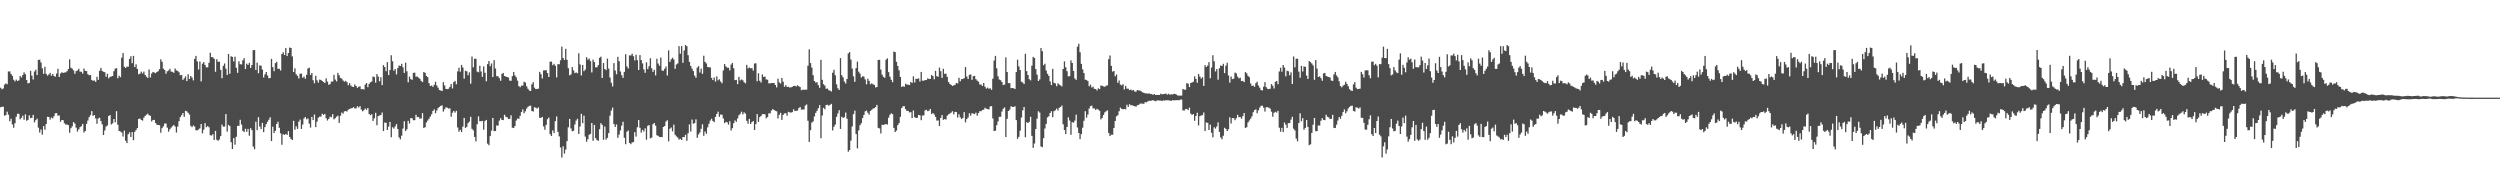 <svg xmlns="http://www.w3.org/2000/svg" width="1920" height="150"><path d="M0 67.387h1v14.981H0zM1 68.565h1v13.453H1zM2 67.951h1v14.021H2zM3 64.977h1v23.858H3zM4 64.052h1v24.305H4zM5 64.667h1v21.068H5zM6 54.873h1v33.253H6zM7 54.829h1v38.253H7zM8 56.781h1v34.383H8zM9 58.253h1v37.296H9zM10 61.180h1v36.912H10zM11 62.515h1v32.137H11zM12 61.155h1v28.502H12zM13 62.273h1v25.049H13zM14 61.712h1v25.689H14zM15 58.409h1v33.251H15zM16 59.485h1v30.979H16zM17 57.586h1v31.257H17zM18 55.556h1v36.377H18zM19 57.028h1v30.783H19zM20 61.461h1v31.256H20zM21 64.032h1v28.027H21zM22 63.618h1v24.960H22zM23 54.402h1v36.337H23zM24 58.096h1v32.378H24zM25 61.082h1v27.130H25zM26 54.915h1v39.109H26zM27 53.539h1v38.740H27zM28 57.628h1v33.495H28zM29 46.047h1v52.025H29zM30 45.843h1v55.938H30zM31 47.987h1v51.426H31zM32 52.500h1v50.917H32zM33 56.656h1v40.190H33zM34 51.292h1v48.358H34zM35 56.722h1v38.575H35zM36 58.070h1v31.635H36zM37 57.265h1v32.606H37zM38 55.970h1v35.911H38zM39 58.168h1v32.078H39zM40 56.779h1v34.160H40zM41 58.401h1v30.829H41zM42 58.859h1v28.143H42zM43 56.480h1v30.428H43zM44 52.822h1v36.019H44zM45 59.113h1v29.588H45zM46 56.398h1v37.078H46zM47 55.519h1v36.654H47zM48 56.014h1v36.304H48zM49 55.722h1v38.945H49zM50 55.565h1v40.151H50zM51 54.673h1v40.995H51zM52 53.053h1v43.095H52zM53 45.592h1v56.361H53zM54 52.002h1v46.472H54zM55 52.769h1v44.255H55zM56 54.063h1v39.734H56zM57 56.668h1v38.278H57zM58 54.645h1v43.429H58zM59 54.121h1v46.969H59zM60 52.842h1v46.507H60zM61 54.975h1v42.721H61zM62 55.142h1v41.782H62zM63 56.548h1v38.570H63zM64 52.633h1v49.154H64zM65 54.429h1v46.177H65zM66 54.620h1v40.506H66zM67 56.996h1v35.594H67zM68 57.827h1v32.169H68zM69 57.579h1v30.881H69zM70 61.381h1v23.970H70zM71 62.113h1v26.866H71zM72 61.724h1v26.617H72zM73 62.897h1v28.103H73zM74 58.996h1v36.095H74zM75 61.318h1v29.706H75zM76 54.400h1v36.009H76zM77 52.147h1v40.794H77zM78 54.442h1v41.034H78zM79 55.134h1v48.547H79zM80 55.456h1v44.766H80zM81 58.991h1v38.246H81zM82 56.614h1v39.683H82zM83 60.153h1v28.995H83zM84 59.047h1v29.330H84zM85 58.711h1v36.866H85zM86 58.387h1v36.329H86zM87 54.694h1v36.692H87zM88 52.700h1v41.272H88zM89 52.395h1v33.020H89zM90 60.084h1v35.732H90zM91 58.158h1v42.415H91zM92 59.305h1v41.714H92zM93 44.279h1v57.509H93zM94 40.749h1v64.122H94zM95 51.303h1v48.992H95zM96 52.157h1v55.937H96zM97 51.144h1v58.763H97zM98 51.202h1v51.899H98zM99 45.229h1v56.427H99zM100 43.167h1v62.116H100zM101 48.526h1v52.920H101zM102 42.904h1v64.751H102zM103 51.510h1v49.783H103zM104 49.413h1v50.461H104zM105 52.956h1v45.407H105zM106 57.012h1v34.328H106zM107 56.599h1v34.436H107zM108 55.053h1v37.064H108zM109 56.432h1v36.194H109zM110 54.992h1v35.385H110zM111 57.505h1v31.522H111zM112 58.831h1v29.219H112zM113 59.829h1v27.461H113zM114 53.363h1v35.120H114zM115 59.518h1v29.399H115zM116 56.479h1v36.828H116zM117 55.228h1v37.008H117zM118 55.701h1v36.374H118zM119 56.239h1v38.223H119zM120 55.319h1v40.469H120zM121 54.659h1v41.318H121zM122 53.114h1v43.030H122zM123 45.543h1v56.393H123zM124 47.472h1v50.924H124zM125 52.678h1v44.379H125zM126 53.760h1v41.088H126zM127 56.650h1v38.267H127zM128 54.727h1v43.344H128zM129 54.106h1v46.996H129zM130 52.865h1v46.426H130zM131 54.982h1v43.004H131zM132 55.144h1v41.766H132zM133 55.892h1v40.073H133zM134 52.642h1v44.573H134zM135 54.054h1v47.739H135zM136 54.439h1v42.768H136zM137 55.478h1v37.604H137zM138 57.826h1v32.157H138zM139 57.571h1v30.895H139zM140 61.372h1v25.390H140zM141 60.141h1v29.544H141zM142 58.683h1v26.402H142zM143 62.238h1v23.290H143zM144 57.014h1v29.620H144zM145 60.660h1v27.373H145zM146 58.347h1v38.257H146zM147 59.589h1v38.045H147zM148 61.730h1v34.626H148zM149 45.245h1v51.951H149zM150 42.881h1v57.214H150zM151 47.212h1v52.888H151zM152 53.403h1v46.062H152zM153 47.284h1v51.264H153zM154 62.536h1v32.739H154zM155 48.933h1v53.442H155zM156 47.680h1v51.897H156zM157 49.874h1v44.731H157zM158 51.735h1v46.025H158zM159 51.702h1v45.193H159zM160 48.246h1v49.487H160zM161 40.501h1v63.408H161zM162 43.871h1v60.232H162zM163 43.927h1v59.149H163zM164 45.215h1v62.275H164zM165 55.069h1v45.486H165zM166 45.458h1v61.918H166zM167 47.401h1v60.710H167zM168 47.413h1v59.709H168zM169 53.612h1v50.897H169zM170 60.074h1v35.596H170zM171 50.541h1v46.745H171zM172 48.748h1v48.455H172zM173 52.746h1v34.868H173zM174 57.545h1v43.521H174zM175 41.403h1v54.484H175zM176 56.635h1v40.169H176zM177 43.219h1v65.981H177zM178 43.703h1v70.789H178zM179 47.164h1v58.890H179zM180 43.518h1v67.571H180zM181 52.066h1v52.941H181zM182 55.901h1v40.804H182zM183 47.050h1v49.577H183zM184 49.298h1v42.703H184zM185 49.510h1v46.205H185zM186 46.353h1v54.122H186zM187 44.661h1v56.757H187zM188 53.014h1v45.872H188zM189 48.888h1v52.270H189zM190 49.887h1v49.142H190zM191 48.294h1v55.904H191zM192 52.158h1v46.223H192zM193 49.903h1v50.020H193zM194 38.522h1v74.034H194zM195 38.468h1v76.183H195zM196 53.715h1v39.780H196zM197 48.093h1v51.906H197zM198 56.211h1v33.762H198zM199 50.195h1v46.960H199zM200 50.469h1v48.684H200zM201 53.395h1v40.998H201zM202 59.542h1v41.936H202zM203 57.112h1v40.540H203zM204 55.316h1v40.015H204zM205 57.940h1v35.554H205zM206 60.103h1v31.856H206zM207 59.907h1v30.132H207zM208 45.189h1v63.135H208zM209 51.540h1v45.777H209zM210 54.679h1v47.461H210zM211 48.506h1v51.933H211zM212 47.473h1v47.739H212zM213 52.913h1v40.575H213zM214 52.776h1v45.355H214zM215 54.146h1v48.274H215zM216 41.482h1v69.649H216zM217 40.134h1v63.000H217zM218 42.246h1v61.332H218zM219 36.806h1v66.053H219zM220 43.063h1v60.572H220zM221 40.683h1v60.007H221zM222 36.479h1v68.707H222zM223 36.841h1v69.872H223zM224 43.336h1v64.186H224zM225 55.296h1v37.492H225zM226 52.485h1v47.194H226zM227 57.078h1v39.952H227zM228 58.211h1v40.744H228zM229 60.252h1v33.218H229zM230 56.574h1v35.299H230zM231 56.505h1v42.521H231zM232 59.732h1v35.922H232zM233 58.813h1v32.152H233zM234 60.491h1v29.352H234zM235 57.422h1v34.223H235zM236 52.617h1v38.376H236zM237 51.994h1v42.998H237zM238 57.585h1v40.437H238zM239 56.071h1v33.715H239zM240 61.617h1v30.597H240zM241 63.925h1v24.049H241zM242 58.160h1v39.470H242zM243 61.637h1v31.808H243zM244 63.432h1v26.913H244zM245 61.139h1v28.452H245zM246 61.408h1v28.114H246zM247 62.211h1v25.123H247zM248 62.995h1v25.252H248zM249 63.776h1v23.739H249zM250 60.141h1v30.708H250zM251 62.684h1v29.891H251zM252 65.109h1v26.195H252zM253 64.628h1v24.990H253zM254 62.605h1v27.482H254zM255 62.643h1v25.042H255zM256 57.441h1v34.242H256zM257 61.111h1v29.644H257zM258 62.510h1v27.072H258zM259 55.957h1v32.852H259zM260 57.811h1v36.607H260zM261 59.830h1v29.067H261zM262 60.421h1v26.015H262zM263 61.808h1v25.499H263zM264 62.703h1v22.834H264zM265 62.075h1v23.180H265zM266 63.123h1v22.577H266zM267 65.408h1v18.837H267zM268 63.847h1v19.834H268zM269 65.671h1v17.516H269zM270 66.585h1v16.440H270zM271 66.816h1v15.460H271zM272 64.876h1v18.398H272zM273 66.049h1v17.250H273zM274 67.474h1v14.136H274zM275 66.607h1v15.968H275zM276 66.378h1v15.135H276zM277 68.490h1v15.684H277zM278 68.355h1v17.165H278zM279 68.749h1v15.907H279zM280 64.986h1v18.378H280zM281 63.731h1v20.615H281zM282 66.972h1v15.987H282zM283 64.402h1v23.076H283zM284 63.237h1v25.271H284zM285 62.606h1v25.123H285zM286 58.740h1v34.161H286zM287 59.241h1v31.644H287zM288 63.490h1v23.143H288zM289 56.871h1v39.348H289zM290 58.849h1v30.385H290zM291 62.402h1v26.243H291zM292 59.339h1v29.034H292zM293 65.373h1v21.075H293zM294 50.018h1v50.644H294zM295 51.457h1v42.632H295zM296 54.701h1v39.619H296zM297 47.722h1v52.134H297zM298 57.670h1v39.546H298zM299 53.750h1v39.885H299zM300 42.430h1v63.007H300zM301 47.062h1v50.693H301zM302 54.296h1v44.445H302zM303 53.032h1v44.115H303zM304 57.151h1v38.178H304zM305 52.316h1v46.809H305zM306 50.303h1v55.226H306zM307 50.710h1v56.289H307zM308 48.990h1v55.226H308zM309 51.713h1v47.008H309zM310 56.026h1v37.119H310zM311 48.178h1v52.440H311zM312 54.803h1v44.480H312zM313 63.174h1v29.616H313zM314 58.759h1v36.127H314zM315 60.743h1v29.959H315zM316 61.329h1v29.474H316zM317 56.036h1v36.269H317zM318 55.760h1v36.575H318zM319 58.829h1v29.315H319zM320 58.807h1v31.161H320zM321 59.655h1v30.252H321zM322 60.501h1v30.693H322zM323 62.137h1v28.859H323zM324 63.069h1v23.771H324zM325 55.297h1v42.975H325zM326 55.932h1v41.746H326zM327 58.308h1v35.784H327zM328 59.299h1v33.270H328zM329 63.865h1v27.345H329zM330 66.008h1v23.502H330zM331 65.691h1v22.070H331zM332 66.726h1v18.512H332zM333 65.133h1v18.850H333zM334 62.772h1v24.209H334zM335 65.706h1v19.110H335zM336 67.385h1v15.596H336zM337 69.179h1v12.903H337zM338 69.478h1v11.827H338zM339 69.959h1v10.990H339zM340 63.093h1v22.631H340zM341 65.571h1v18.357H341zM342 68.254h1v14.126H342zM343 68.453h1v14.278H343zM344 68.124h1v15.259H344zM345 66.699h1v16.517H345zM346 64.582h1v25.053H346zM347 67.949h1v18.647H347zM348 63.065h1v22.153H348zM349 62.165h1v24.315H349zM350 64.699h1v20.417H350zM351 54.857h1v43.020H351zM352 52.031h1v49.154H352zM353 55.036h1v44.651H353zM354 49.892h1v51.541H354zM355 51.842h1v45.454H355zM356 60.393h1v30.178H356zM357 54.326h1v43.935H357zM358 54.758h1v42.625H358zM359 57.819h1v36.735H359zM360 55.542h1v37.779H360zM361 64.259h1v25.457H361zM362 43.400h1v55.503H362zM363 51.723h1v48.439H363zM364 45.136h1v60.031H364zM365 45.084h1v63.487H365zM366 54.998h1v40.368H366zM367 55.478h1v33.902H367zM368 50.524h1v42.576H368zM369 54.884h1v38.263H369zM370 59.043h1v33.787H370zM371 50.988h1v48.637H371zM372 55.873h1v37.109H372zM373 62.407h1v29.716H373zM374 49.254h1v61.075H374zM375 46.912h1v64.581H375zM376 50.837h1v53.728H376zM377 48.763h1v51.578H377zM378 59.120h1v31.446H378zM379 46.177h1v54.585H379zM380 52.621h1v48.006H380zM381 58.522h1v37.829H381zM382 58.582h1v37.884H382zM383 59.995h1v32.696H383zM384 61.989h1v28.804H384zM385 56.705h1v35.401H385zM386 56.019h1v36.248H386zM387 58.346h1v29.782H387zM388 58.806h1v30.893H388zM389 59.133h1v30.895H389zM390 59.566h1v31.864H390zM391 61.903h1v29.357H391zM392 62.034h1v26.512H392zM393 58.477h1v39.585H393zM394 55.253h1v43.083H394zM395 57.904h1v38.927H395zM396 59.371h1v33.197H396zM397 61.971h1v29.044H397zM398 66.108h1v25.138H398zM399 67.043h1v21.890H399zM400 65.719h1v20.373H400zM401 65.696h1v18.318H401zM402 62.759h1v24.235H402zM403 63.374h1v22.073H403zM404 66.249h1v17.123H404zM405 68.165h1v13.901H405zM406 69.489h1v11.816H406zM407 69.905h1v11.235H407zM408 64.745h1v20.478H408zM409 63.081h1v22.638H409zM410 67.326h1v15.061H410zM411 68.450h1v14.269H411zM412 68.312h1v15.082H412zM413 68.086h1v14.391H413zM414 55.190h1v35.299H414zM415 57.001h1v33.535H415zM416 60.245h1v29.559H416zM417 54.131h1v42.923H417zM418 53.956h1v45.683H418zM419 53.943h1v41.951H419zM420 56.143h1v35.427H420zM421 59.114h1v31.171H421zM422 47.358h1v55.646H422zM423 47.296h1v57.168H423zM424 50.067h1v50.090H424zM425 49.005h1v53.191H425zM426 50.461h1v42.546H426zM427 59.450h1v29.990H427zM428 49.265h1v52.015H428zM429 49.341h1v55.432H429zM430 46.323h1v66.948H430zM431 35.791h1v85.182H431zM432 44.558h1v67.846H432zM433 46.008h1v71.935H433zM434 37.478h1v77.374H434zM435 45.910h1v62.477H435zM436 52.353h1v45.391H436zM437 57.856h1v33.492H437zM438 57.158h1v41.515H438zM439 51.527h1v49.310H439zM440 54.077h1v46.400H440zM441 56.165h1v39.438H441zM442 55.593h1v37.053H442zM443 56.244h1v35.008H443zM444 40.932h1v61.948H444zM445 49.455h1v47.744H445zM446 57.957h1v29.449H446zM447 49.853h1v44.688H447zM448 54.697h1v34.134H448zM449 53.463h1v51.433H449zM450 43.936h1v64.930H450zM451 45.823h1v61.099H451zM452 44.958h1v58.581H452zM453 46.966h1v55.855H453zM454 55.643h1v38.832H454zM455 45.793h1v62.318H455zM456 47.665h1v48.308H456zM457 51.712h1v54.373H457zM458 51.681h1v55.929H458zM459 50.006h1v58.131H459zM460 44.372h1v54.840H460zM461 43.512h1v51.119H461zM462 59.879h1v36.029H462zM463 48.372h1v58.983H463zM464 52.971h1v44.235H464zM465 53.863h1v53.356H465zM466 45.014h1v60.875H466zM467 52.679h1v49.567H467zM468 59.565h1v29.331H468zM469 63.552h1v21.350H469zM470 66.392h1v16.267H470zM471 48.505h1v46.711H471zM472 54.166h1v43.304H472zM473 57.018h1v38.548H473zM474 43.602h1v62.212H474zM475 47.035h1v56.330H475zM476 54.907h1v45.251H476zM477 57.775h1v38.758H477zM478 59.817h1v33.743H478zM479 55.191h1v50.635H479zM480 41.699h1v69.041H480zM481 51.037h1v50.118H481zM482 52.582h1v47.625H482zM483 42.549h1v67.246H483zM484 42.599h1v68.140H484zM485 41.200h1v68.216H485zM486 43.145h1v65.969H486zM487 46.382h1v55.151H487zM488 42.099h1v62.806H488zM489 46.198h1v51.563H489zM490 53.774h1v38.413H490zM491 42.360h1v55.807H491zM492 46.151h1v55.713H492zM493 48.670h1v51.088H493zM494 53.274h1v47.760H494zM495 55.931h1v42.653H495zM496 47.866h1v59.406H496zM497 53.028h1v43.642H497zM498 50.853h1v45.189H498zM499 44.761h1v61.438H499zM500 52.420h1v53.290H500zM501 55.199h1v40.254H501zM502 53.627h1v40.858H502zM503 57.895h1v38.547H503zM504 45.088h1v58.760H504zM505 48.794h1v55.581H505zM506 50.504h1v54.678H506zM507 44.170h1v61.123H507zM508 54.092h1v51.217H508zM509 54.356h1v43.118H509zM510 52.810h1v44.005H510zM511 51.093h1v42.231H511zM512 58.036h1v34.315H512zM513 38.728h1v69.797H513zM514 47.578h1v51.296H514zM515 45.575h1v52.383H515zM516 44.345h1v56.519H516zM517 45.596h1v50.150H517zM518 52.856h1v50.597H518zM519 49.514h1v55.236H519zM520 48.764h1v56.846H520zM521 35.434h1v71.783H521zM522 41.252h1v65.371H522zM523 35.440h1v72.081H523zM524 48.238h1v56.978H524zM525 38.778h1v66.605H525zM526 34.621h1v68.899H526zM527 35.490h1v72.658H527zM528 42.392h1v59.888H528zM529 47.499h1v48.022H529zM530 50.604h1v50.447H530zM531 52.691h1v39.167H531zM532 54.592h1v40.443H532zM533 58.091h1v36.494H533zM534 59.719h1v31.971H534zM535 51.918h1v53.906H535zM536 50.796h1v52.469H536zM537 55.691h1v46.084H537zM538 52.760h1v46.134H538zM539 56.741h1v38.744H539zM540 42.801h1v61.489H540zM541 47.500h1v53.531H541zM542 48.764h1v54.011H542zM543 51.436h1v46.338H543zM544 51.656h1v43.430H544zM545 51.807h1v40.829H545zM546 59.819h1v31.365H546zM547 61.516h1v31.348H547zM548 59.505h1v34.343H548zM549 62.695h1v27.037H549zM550 58.657h1v28.911H550zM551 61.709h1v24.034H551zM552 60.857h1v28.863H552zM553 62.625h1v25.318H553zM554 63.942h1v24.172H554zM555 54.126h1v36.803H555zM556 49.188h1v45.354H556zM557 51.008h1v42.594H557zM558 51.991h1v42.008H558zM559 52.039h1v43.668H559zM560 54.052h1v39.067H560zM561 49.613h1v50.586H561zM562 48.349h1v50.077H562zM563 52.433h1v42.185H563zM564 61.538h1v30.924H564zM565 61.365h1v32.155H565zM566 64.602h1v26.416H566zM567 59.005h1v29.592H567zM568 61.746h1v25.683H568zM569 61.031h1v24.724H569zM570 61.669h1v26.211H570zM571 63.140h1v23.144H571zM572 64.058h1v23.180H572zM573 49.793h1v42.962H573zM574 52.517h1v42.488H574zM575 51.835h1v39.490H575zM576 52.439h1v42.776H576zM577 52.334h1v41.396H577zM578 54.239h1v38.737H578zM579 48.784h1v51.080H579zM580 48.571h1v46.742H580zM581 62.430h1v25.165H581zM582 56.203h1v37.403H582zM583 61.989h1v28.024H583zM584 63.373h1v25.699H584zM585 57.213h1v30.495H585zM586 59.094h1v28.516H586zM587 58.797h1v29.077H587zM588 61.029h1v29.917H588zM589 61.175h1v28.724H589zM590 63.990h1v23.027H590zM591 64.001h1v23.048H591zM592 63.786h1v21.134H592zM593 63.763h1v19.979H593zM594 63.758h1v20.696H594zM595 65.272h1v19.837H595zM596 67.126h1v18.358H596zM597 60.412h1v30.518H597zM598 63.225h1v24.924H598zM599 64.198h1v22.433H599zM600 59.830h1v32.248H600zM601 62.760h1v25.471H601zM602 66.589h1v20.494H602zM603 65.379h1v21.546H603zM604 66.798h1v22.048H604zM605 66.617h1v19.263H605zM606 67.247h1v19.034H606zM607 67.095h1v19.457H607zM608 66.675h1v19.450H608zM609 65.974h1v18.017H609zM610 65.917h1v19.437H610zM611 66.404h1v18.758H611zM612 65.484h1v19.423H612zM613 66.237h1v16.855H613zM614 66.890h1v15.236H614zM615 69.276h1v14.904H615zM616 68.739h1v15.404H616zM617 69.078h1v14.966H617zM618 68.803h1v12.233H618zM619 68.858h1v11.384H619zM620 50.505h1v42.226H620zM621 37.896h1v71.116H621zM622 48.424h1v51.547H622zM623 51.879h1v42.263H623zM624 57.748h1v35.490H624zM625 62.184h1v27.244H625zM626 63.419h1v23.241H626zM627 63.113h1v21.959H627zM628 65.436h1v17.689H628zM629 67.425h1v13.250H629zM630 45.943h1v60.262H630zM631 61.300h1v27.447H631zM632 64.667h1v18.175H632zM633 65.766h1v18.140H633zM634 68.204h1v12.414H634zM635 67.923h1v12.507H635zM636 69.290h1v11.891H636zM637 69.587h1v10.975H637zM638 70.259h1v9.485H638zM639 55.880h1v44.242H639zM640 53.537h1v43.772H640zM641 57.816h1v37.853H641zM642 64.788h1v24.929H642zM643 67.803h1v19.265H643zM644 69.057h1v15.552H644zM645 44.636h1v54.387H645zM646 57.729h1v31.916H646zM647 59.419h1v31.138H647zM648 62.660h1v27.357H648zM649 64.167h1v22.306H649zM650 60.650h1v30.524H650zM651 41.086h1v75.399H651zM652 40.007h1v75.179H652zM653 45.760h1v62.272H653zM654 52.682h1v44.426H654zM655 58.633h1v29.061H655zM656 62.813h1v22.150H656zM657 52.253h1v50.691H657zM658 47.288h1v66.678H658zM659 55.065h1v45.102H659zM660 56.530h1v39.660H660zM661 59.520h1v35.142H661zM662 58.502h1v32.182H662zM663 58.825h1v29.466H663zM664 60.979h1v24.511H664zM665 64.760h1v20.186H665zM666 60.413h1v26.175H666zM667 62.129h1v25.957H667zM668 64.741h1v20.513H668zM669 64.019h1v20.314H669zM670 64.695h1v18.736H670zM671 65.226h1v17.864H671zM672 67.162h1v14.989H672zM673 66.828h1v13.717H673zM674 46.066h1v52.153H674zM675 45.934h1v52.721H675zM676 53.466h1v49.011H676zM677 57.345h1v38.436H677zM678 58.958h1v37.041H678zM679 59.734h1v35.795H679zM680 45.845h1v49.513H680zM681 44.799h1v50.845H681zM682 55.421h1v34.957H682zM683 58.924h1v29.201H683zM684 61.297h1v25.720H684zM685 63.113h1v24.530H685zM686 39.646h1v58.571H686zM687 40.019h1v61.411H687zM688 47.479h1v52.797H688zM689 50.693h1v45.468H689zM690 54.000h1v40.553H690zM691 59.071h1v30.654H691zM692 66.776h1v16.269H692zM693 66.208h1v15.475H693zM694 66.635h1v14.927H694zM695 64.305h1v19.504H695zM696 64.973h1v20.251H696zM697 64.987h1v20.154H697zM698 65.350h1v21.021H698zM699 62.993h1v23.107H699zM700 63.706h1v27.009H700zM701 58.644h1v26.209H701zM702 63.352h1v26.696H702zM703 60.433h1v30.155H703zM704 60.601h1v29.856H704zM705 60.141h1v28.118H705zM706 62.565h1v26.017H706zM707 55.226h1v37.068H707zM708 61.961h1v26.757H708zM709 61.979h1v26.624H709zM710 61.437h1v23.339H710zM711 61.514h1v22.793H711zM712 60.176h1v25.235H712zM713 60.681h1v24.314H713zM714 60.584h1v23.060H714zM715 57.527h1v29.982H715zM716 58.403h1v28.389H716zM717 60.861h1v27.029H717zM718 54.421h1v35.329H718zM719 58.522h1v34.119H719zM720 58.951h1v33.497H720zM721 51.942h1v44.833H721zM722 54.671h1v35.902H722zM723 59.791h1v28.593H723zM724 52.833h1v39.198H724zM725 56.694h1v34.740H725zM726 56.645h1v35.167H726zM727 59.106h1v29.722H727zM728 62.906h1v24.930H728zM729 64.463h1v22.763H729zM730 65.167h1v21.304H730zM731 65.996h1v19.459H731zM732 65.610h1v22.194H732zM733 65.132h1v20.801H733zM734 63.711h1v22.332H734zM735 64.096h1v26.189H735zM736 59.698h1v28.076H736zM737 62.432h1v27.694H737zM738 60.731h1v30.719H738zM739 60.712h1v29.886H739zM740 59.948h1v26.167H740zM741 51.496h1v42.432H741zM742 58.703h1v32.743H742zM743 60.671h1v29.616H743zM744 57.446h1v29.532H744zM745 57.186h1v31.665H745zM746 61.323h1v25.563H746zM747 58.499h1v28.774H747zM748 58.242h1v29.362H748zM749 60.749h1v25.738H749zM750 61.899h1v26.971H750zM751 62.741h1v24.101H751zM752 64.876h1v20.508H752zM753 64.917h1v20.477H753zM754 66.018h1v18.454H754zM755 63.743h1v20.540H755zM756 66.548h1v16.190H756zM757 68.059h1v15.457H757zM758 67.309h1v16.397H758zM759 68.211h1v15.855H759zM760 67.718h1v14.004H760zM761 68.988h1v12.592H761zM762 60.422h1v30.542H762zM763 46.488h1v54.201H763zM764 42.891h1v57.474H764zM765 52.462h1v43.673H765zM766 58.547h1v34.737H766zM767 61.089h1v28.671H767zM768 61.583h1v28.144H768zM769 63.041h1v22.605H769zM770 65.342h1v18.152H770zM771 64.904h1v17.562H771zM772 44.076h1v61.209H772zM773 55.292h1v35.935H773zM774 63.843h1v21.396H774zM775 63.843h1v20.323H775zM776 67.757h1v13.897H776zM777 67.574h1v14.497H777zM778 67.812h1v14.355H778zM779 68.376h1v13.218H779zM780 55.343h1v36.941H780zM781 45.843h1v60.744H781zM782 50.995h1v54.059H782zM783 53.775h1v46.572H783zM784 62.738h1v27.526H784zM785 63.401h1v21.313H785zM786 64.583h1v17.575H786zM787 41.289h1v64.090H787zM788 54.653h1v39.238H788zM789 57.576h1v36.913H789zM790 60.846h1v32.668H790zM791 61.681h1v27.963H791zM792 50.423h1v53.943H792zM793 43.695h1v69.855H793zM794 44.469h1v65.771H794zM795 53.087h1v46.059H795zM796 57.332h1v33.798H796zM797 62.225h1v23.248H797zM798 60.956h1v25.522H798zM799 36.842h1v75.665H799zM800 39.345h1v73.694H800zM801 50.103h1v56.036H801zM802 48.967h1v49.689H802zM803 54.127h1v41.010H803zM804 56.677h1v33.507H804zM805 58.281h1v31.014H805zM806 62.520h1v24.272H806zM807 65.320h1v20.137H807zM808 52.913h1v37.097H808zM809 63.573h1v21.852H809zM810 64.043h1v20.656H810zM811 66.192h1v17.223H811zM812 63.991h1v20.892H812zM813 64.946h1v17.849H813zM814 65.594h1v16.606H814zM815 66.340h1v14.704H815zM816 52.997h1v42.431H816zM817 47.127h1v52.754H817zM818 51.685h1v51.292H818zM819 54.658h1v42.862H819zM820 58.689h1v31.406H820zM821 58.492h1v34.065H821zM822 46.374h1v57.164H822zM823 48.364h1v45.484H823zM824 54.460h1v39.745H824zM825 60.261h1v32.355H825zM826 61.341h1v26.717H826zM827 35.845h1v62.074H827zM828 33.591h1v68.549H828zM829 40.146h1v66.684H829zM830 49.048h1v53.895H830zM831 53.251h1v44.780H831zM832 56.112h1v36.658H832zM833 61.210h1v24.192H833zM834 61.492h1v28.888H834zM835 62.280h1v25.697H835zM836 66.227h1v17.197H836zM837 64.958h1v16.609H837zM838 67.204h1v13.928H838zM839 66.562h1v16.728H839zM840 68.271h1v14.977H840zM841 68.367h1v16.126H841zM842 69.455h1v14.107H842zM843 67.858h1v16.357H843zM844 68.388h1v16.638H844zM845 65.615h1v26.095H845zM846 65.895h1v24.696H846zM847 66.369h1v21.958H847zM848 66.732h1v19.600H848zM849 65.843h1v19.634H849zM850 65.515h1v19.213H850zM851 45.474h1v56.596H851zM852 42.607h1v61.872H852zM853 50.577h1v52.861H853zM854 54.995h1v48.490H854zM855 54.516h1v43.812H855zM856 58.629h1v34.274H856zM857 57.259h1v32.091H857zM858 63.606h1v24.906H858zM859 61.788h1v23.653H859zM860 64.999h1v17.624H860zM861 65.589h1v18.094H861zM862 64.666h1v19.327H862zM863 68.688h1v14.981H863zM864 65.953h1v18.017H864zM865 68.084h1v12.369H865zM866 68.105h1v14.006H866zM867 69.231h1v10.778H867zM868 68.757h1v12.193H868zM869 69.509h1v11.261H869zM870 69.052h1v12.256H870zM871 70.339h1v11.233H871zM872 70.356h1v11.596H872zM873 69.186h1v11.633H873zM874 69.427h1v11.167H874zM875 69.521h1v10.126H875zM876 70.125h1v9.328H876zM877 70.875h1v8.813H877zM878 71.256h1v8.443H878zM879 71.669h1v6.702H879zM880 71.723h1v6.898H880zM881 71.948h1v5.927H881zM882 71.689h1v5.707H882zM883 72.263h1v5.162H883zM884 72.158h1v5.114H884zM885 72.837h1v4.079H885zM886 72.171h1v5.244H886zM887 72.939h1v4.887H887zM888 72.877h1v4.336H888zM889 72.916h1v4.119H889zM890 72.940h1v4.345H890zM891 71.937h1v5.249H891zM892 72.446h1v5.193H892zM893 72.260h1v4.805H893zM894 72.154h1v5.182H894zM895 71.845h1v5.098H895zM896 72.689h1v4.308H896zM897 71.990h1v5.056H897zM898 72.744h1v4.464H898zM899 72.321h1v5.221H899zM900 72.581h1v4.307H900zM901 72.031h1v5.073H901zM902 72.160h1v4.822H902zM903 72.588h1v4.386H903zM904 73.311h1v3.587H904zM905 73.412h1v3.576H905zM906 73.453h1v3.020H906zM907 73.356h1v3.128H907zM908 68.303h1v16.428H908zM909 68.843h1v16.095H909zM910 68.867h1v14.958H910zM911 63.849h1v19.828H911zM912 64.248h1v20.342H912zM913 66.846h1v15.819H913zM914 63.760h1v23.542H914zM915 63.315h1v24.923H915zM916 62.767h1v24.812H916zM917 58.634h1v34.162H917zM918 60.690h1v28.415H918zM919 63.520h1v23.058H919zM920 56.850h1v39.435H920zM921 58.795h1v30.488H921zM922 60.352h1v28.337H922zM923 59.311h1v29.135H923zM924 65.989h1v20.447H924zM925 50.004h1v50.651H925zM926 51.444h1v42.633H926zM927 50.329h1v44.033H927zM928 47.719h1v52.121H928zM929 60.118h1v35.619H929zM930 51.853h1v50.075H930zM931 42.432h1v63.053H931zM932 47.089h1v50.673H932zM933 54.902h1v43.840H933zM934 53.053h1v44.132H934zM935 61.174h1v32.830H935zM936 52.357h1v48.901H936zM937 50.297h1v55.250H937zM938 50.670h1v56.306H938zM939 48.988h1v55.250H939zM940 56.151h1v41.984H940zM941 50.412h1v48.622H941zM942 48.186h1v52.423H942zM943 57.948h1v41.311H943zM944 63.489h1v26.646H944zM945 58.751h1v36.132H945zM946 60.750h1v29.963H946zM947 60.407h1v30.394H947zM948 55.744h1v36.587H948zM949 56.394h1v34.403H949zM950 58.805h1v29.338H950zM951 60.185h1v29.786H951zM952 59.656h1v30.253H952zM953 62.250h1v28.958H953zM954 62.130h1v27.064H954zM955 63.086h1v23.757H955zM956 55.337h1v42.913H956zM957 56.301h1v41.381H957zM958 58.283h1v35.815H958zM959 59.310h1v33.272H959zM960 64.095h1v27.117H960zM961 66.010h1v23.356H961zM962 65.682h1v20.540H962zM963 66.724h1v17.868H963zM964 63.886h1v20.106H964zM965 62.762h1v24.216H965zM966 65.701h1v19.046H966zM967 67.395h1v15.255H967zM968 69.187h1v12.121H968zM969 69.480h1v11.656H969zM970 66.546h1v16.135H970zM971 63.082h1v22.641H971zM972 66.985h1v15.395H972zM973 68.260h1v14.065H973zM974 68.455h1v14.269H974zM975 68.086h1v15.297H975zM976 64.594h1v21.152H976zM977 65.844h1v23.784H977zM978 67.932h1v18.679H978zM979 62.805h1v22.999H979zM980 62.173h1v24.315H980zM981 64.689h1v20.429H981zM982 54.870h1v43.231H982zM983 52.039h1v49.111H983zM984 55.043h1v43.146H984zM985 49.902h1v51.545H985zM986 51.856h1v42.234H986zM987 58.605h1v37.117H987zM988 54.338h1v43.931H988zM989 54.743h1v39.803H989zM990 57.818h1v36.757H990zM991 55.534h1v36.384H991zM992 64.579h1v25.126H992zM993 43.377h1v55.481H993zM994 51.722h1v48.460H994zM995 45.128h1v61.328H995zM996 45.115h1v63.432H996zM997 54.981h1v39.539H997zM998 59.688h1v27.296H998zM999 50.543h1v42.595H999zM1000 54.894h1v35.907H1000zM1001 50.978h1v48.672H1001zM1002 51.430h1v46.773H1002zM1003 58.080h1v34.114H1003zM1004 60.679h1v36.782H1004zM1005 46.923h1v64.566H1005zM1006 47.710h1v63.125H1006zM1007 48.769h1v53.250H1007zM1008 50.206h1v45.525H1008zM1009 61.290h1v29.278H1009zM1010 46.152h1v54.649H1010zM1011 52.680h1v47.987H1011zM1012 59.116h1v37.220H1012zM1013 58.580h1v37.868H1013zM1014 59.988h1v32.727H1014zM1015 61.988h1v28.810H1015zM1016 56.439h1v35.676H1016zM1017 56.026h1v36.234H1017zM1018 58.340h1v29.793H1018zM1019 58.805h1v30.897H1019zM1020 59.128h1v31.085H1020zM1021 59.562h1v31.871H1021zM1022 61.873h1v29.379H1022zM1023 62.142h1v26.029H1023zM1024 57.152h1v40.983H1024zM1025 55.255h1v43.092H1025zM1026 57.919h1v37.815H1026zM1027 59.368h1v33.214H1027zM1028 62.469h1v27.366H1028zM1029 66.098h1v25.129H1029zM1030 67.053h1v21.885H1030zM1031 65.719h1v20.367H1031zM1032 65.114h1v18.901H1032zM1033 62.756h1v24.242H1033zM1034 64.442h1v21.006H1034zM1035 66.259h1v17.011H1035zM1036 68.489h1v13.582H1036zM1037 69.483h1v11.817H1037zM1038 69.907h1v11.225H1038zM1039 64.742h1v20.479H1039zM1040 63.082h1v22.643H1040zM1041 67.326h1v15.061H1041zM1042 68.452h1v14.277H1042zM1043 68.311h1v15.080H1043zM1044 68.088h1v14.392H1044zM1045 55.171h1v35.306H1045zM1046 56.991h1v33.540H1046zM1047 59.551h1v34.760H1047zM1048 54.123h1v45.375H1048zM1049 53.952h1v45.677H1049zM1050 53.963h1v41.899H1050zM1051 57.781h1v33.796H1051zM1052 60.111h1v28.475H1052zM1053 47.371h1v55.670H1053zM1054 47.305h1v57.140H1054zM1055 50.084h1v48.202H1055zM1056 49.030h1v53.169H1056zM1057 50.455h1v42.525H1057zM1058 59.434h1v30.010H1058zM1059 49.254h1v54.225H1059zM1060 49.307h1v55.437H1060zM1061 44.262h1v76.647H1061zM1062 35.823h1v76.536H1062zM1063 44.552h1v64.773H1063zM1064 44.705h1v73.277H1064zM1065 37.464h1v77.336H1065zM1066 49.238h1v55.508H1066zM1067 52.384h1v45.381H1067zM1068 57.871h1v33.457H1068zM1069 57.183h1v41.477H1069zM1070 51.530h1v49.325H1070zM1071 54.073h1v46.426H1071zM1072 55.587h1v39.399H1072zM1073 56.180h1v36.440H1073zM1074 45.750h1v51.034H1074zM1075 40.935h1v61.952H1075zM1076 57.375h1v39.812H1076zM1077 49.832h1v40.467H1077zM1078 52.071h1v42.452H1078zM1079 55.512h1v33.305H1079zM1080 47.993h1v56.920H1080zM1081 43.975h1v64.829H1081zM1082 45.840h1v61.081H1082zM1083 44.999h1v58.578H1083zM1084 47.853h1v49.914H1084zM1085 52.768h1v40.139H1085zM1086 45.745h1v62.414H1086zM1087 51.513h1v44.457H1087zM1088 51.705h1v55.392H1088zM1089 51.697h1v56.415H1089zM1090 50.004h1v57.161H1090zM1091 43.536h1v55.631H1091zM1092 46.471h1v47.777H1092zM1093 55.698h1v44.938H1093zM1094 48.382h1v59.007H1094zM1095 52.985h1v44.266H1095zM1096 50.195h1v57.104H1096zM1097 44.977h1v60.876H1097zM1098 54.678h1v47.544H1098zM1099 59.548h1v29.332H1099zM1100 63.527h1v21.019H1100zM1101 61.457h1v22.869H1101zM1102 48.532h1v46.709H1102zM1103 54.194h1v43.242H1103zM1104 56.067h1v39.143H1104zM1105 43.611h1v62.233H1105zM1106 51.521h1v51.867H1106zM1107 54.903h1v45.251H1107zM1108 57.772h1v38.746H1108zM1109 59.440h1v34.124H1109zM1110 55.168h1v55.652H1110zM1111 41.675h1v68.616H1111zM1112 51.032h1v50.179H1112zM1113 50.166h1v57.238H1113zM1114 42.536h1v68.223H1114zM1115 42.601h1v62.123H1115zM1116 41.223h1v68.198H1116zM1117 43.135h1v62.753H1117zM1118 46.373h1v54.190H1118zM1119 42.065h1v62.870H1119zM1120 47.193h1v48.759H1120zM1121 53.780h1v40.826H1121zM1122 42.333h1v56.921H1122zM1123 46.165h1v55.690H1123zM1124 50.552h1v49.206H1124zM1125 53.262h1v47.768H1125zM1126 57.449h1v41.117H1126zM1127 47.874h1v59.399H1127zM1128 50.826h1v45.824H1128zM1129 44.823h1v58.355H1129zM1130 46.263h1v59.950H1130zM1131 52.441h1v53.256H1131zM1132 53.655h1v41.802H1132zM1133 56.247h1v38.261H1133zM1134 57.887h1v38.562H1134zM1135 45.053h1v58.860H1135zM1136 48.832h1v56.340H1136zM1137 50.476h1v44.675H1137zM1138 44.198h1v61.068H1138zM1139 56.756h1v48.584H1139zM1140 54.368h1v43.124H1140zM1141 52.821h1v43.999H1141zM1142 51.119h1v42.209H1142zM1143 38.627h1v65.007H1143zM1144 40.164h1v68.272H1144zM1145 47.586h1v51.262H1145zM1146 45.615h1v52.308H1146zM1147 44.365h1v56.506H1147zM1148 52.896h1v42.855H1148zM1149 52.870h1v51.179H1149zM1150 49.470h1v55.259H1150zM1151 48.795h1v56.817H1151zM1152 35.415h1v71.718H1152zM1153 41.251h1v65.442H1153zM1154 35.494h1v72.019H1154zM1155 38.775h1v64.745H1155zM1156 39.214h1v66.123H1156zM1157 34.593h1v68.939H1157zM1158 35.490h1v72.642H1158zM1159 42.375h1v59.906H1159zM1160 47.522h1v47.984H1160zM1161 50.603h1v50.460H1161zM1162 52.661h1v39.197H1162zM1163 55.434h1v39.648H1163zM1164 58.087h1v36.475H1164zM1165 55.404h1v40.733H1165zM1166 51.917h1v53.920H1166zM1167 50.784h1v52.468H1167zM1168 52.780h1v49.025H1168zM1169 56.730h1v38.117H1169zM1170 58.419h1v37.087H1170zM1171 42.765h1v61.518H1171zM1172 47.473h1v53.543H1172zM1173 48.756h1v53.988H1173zM1174 51.432h1v46.322H1174zM1175 55.723h1v36.102H1175zM1176 51.778h1v40.862H1176zM1177 56.086h1v41.322H1177zM1178 59.362h1v36.521H1178zM1179 61.501h1v33.733H1179zM1180 62.876h1v28.278H1180zM1181 60.686h1v30.397H1181zM1182 60.932h1v27.109H1182zM1183 61.466h1v27.851H1183zM1184 62.353h1v26.211H1184zM1185 63.298h1v21.926H1185zM1186 63.789h1v21.955H1186zM1187 63.855h1v22.618H1187zM1188 62.294h1v25.057H1188zM1189 64.429h1v21.782H1189zM1190 65.513h1v20.212H1190zM1191 65.254h1v20.313H1191zM1192 62.004h1v26.822H1192zM1193 64.053h1v22.939H1193zM1194 64.175h1v21.125H1194zM1195 59.253h1v29.588H1195zM1196 57.879h1v37.135H1196zM1197 63.800h1v27.603H1197zM1198 61.931h1v25.997H1198zM1199 62.315h1v25.700H1199zM1200 64.031h1v24.922H1200zM1201 63.792h1v24.954H1201zM1202 64.103h1v22.111H1202zM1203 64.753h1v21.044H1203zM1204 63.242h1v20.814H1204zM1205 64.080h1v20.564H1205zM1206 65.761h1v19.504H1206zM1207 66.210h1v19.560H1207zM1208 66.659h1v15.861H1208zM1209 67.259h1v15.602H1209zM1210 67.906h1v14.980H1210zM1211 68.137h1v15.375H1211zM1212 68.386h1v14.353H1212zM1213 69.460h1v11.884H1213zM1214 65.909h1v18.125H1214zM1215 63.669h1v24.130H1215zM1216 63.311h1v24.911H1216zM1217 58.200h1v38.118H1217zM1218 57.226h1v38.914H1218zM1219 57.974h1v31.981H1219zM1220 60.649h1v29.934H1220zM1221 59.584h1v27.006H1221zM1222 61.929h1v25.525H1222zM1223 61.754h1v29.072H1223zM1224 63.600h1v25.480H1224zM1225 65.086h1v23.993H1225zM1226 62.154h1v24.817H1226zM1227 62.726h1v21.802H1227zM1228 64.120h1v20.287H1228zM1229 61.474h1v29.786H1229zM1230 61.360h1v28.231H1230zM1231 62.740h1v26.438H1231zM1232 54.435h1v34.574H1232zM1233 58.192h1v28.984H1233zM1234 62.194h1v23.889H1234zM1235 62.743h1v33.821H1235zM1236 61.288h1v30.089H1236zM1237 60.939h1v32.816H1237zM1238 54.745h1v34.935H1238zM1239 59.331h1v31.303H1239zM1240 57.168h1v36.605H1240zM1241 56.581h1v44.770H1241zM1242 54.752h1v44.269H1242zM1243 53.518h1v35.665H1243zM1244 47.690h1v47.872H1244zM1245 51.017h1v44.866H1245zM1246 47.993h1v57.248H1246zM1247 53.691h1v50.613H1247zM1248 55.339h1v45.279H1248zM1249 48.299h1v53.290H1249zM1250 53.450h1v40.540H1250zM1251 54.662h1v38.450H1251zM1252 59.101h1v33.935H1252zM1253 58.151h1v31.433H1253zM1254 60.223h1v27.188H1254zM1255 59.553h1v33.608H1255zM1256 60.484h1v31.829H1256zM1257 61.342h1v31.420H1257zM1258 59.036h1v34.654H1258zM1259 60.531h1v34.493H1259zM1260 57.829h1v37.795H1260zM1261 57.792h1v34.648H1261zM1262 58.258h1v34.031H1262zM1263 60.486h1v30.288H1263zM1264 54.983h1v40.324H1264zM1265 55.403h1v40.514H1265zM1266 57.491h1v37.094H1266zM1267 53.506h1v42.442H1267zM1268 51.174h1v41.737H1268zM1269 54.118h1v37.257H1269zM1270 56.812h1v35.588H1270zM1271 57.203h1v35.282H1271zM1272 59.605h1v32.059H1272zM1273 55.787h1v34.864H1273zM1274 59.222h1v30.710H1274zM1275 60.609h1v28.522H1275zM1276 59.550h1v29.413H1276zM1277 60.336h1v27.053H1277zM1278 61.464h1v25.277H1278zM1279 58.962h1v30.813H1279zM1280 58.547h1v30.076H1280zM1281 60.239h1v26.893H1281zM1282 60.802h1v25.344H1282zM1283 61.454h1v23.788H1283zM1284 62.595h1v23.216H1284zM1285 63.771h1v23.849H1285zM1286 61.914h1v24.544H1286zM1287 65.321h1v21.261H1287zM1288 63.640h1v25.645H1288zM1289 66.747h1v22.535H1289zM1290 65.887h1v21.805H1290zM1291 54.409h1v36.753H1291zM1292 55.280h1v36.695H1292zM1293 56.880h1v34.665H1293zM1294 57.834h1v36.643H1294zM1295 59.066h1v34.560H1295zM1296 61.131h1v30.508H1296zM1297 59.966h1v29.114H1297zM1298 58.479h1v30.068H1298zM1299 62.372h1v25.541H1299zM1300 57.877h1v32.673H1300zM1301 59.834h1v31.046H1301zM1302 57.709h1v30.481H1302zM1303 55.045h1v34.672H1303zM1304 58.871h1v27.020H1304zM1305 53.349h1v46.015H1305zM1306 57.244h1v42.645H1306zM1307 55.333h1v43.739H1307zM1308 50.521h1v51.075H1308zM1309 42.970h1v57.536H1309zM1310 53.203h1v44.600H1310zM1311 58.364h1v40.628H1311zM1312 60.391h1v34.612H1312zM1313 62.014h1v31.659H1313zM1314 60.565h1v31.019H1314zM1315 61.566h1v27.074H1315zM1316 61.195h1v25.888H1316zM1317 51.069h1v43.432H1317zM1318 49.878h1v44.233H1318zM1319 53.906h1v37.901H1319zM1320 56.276h1v36.740H1320zM1321 60.715h1v24.268H1321zM1322 63.049h1v22.541H1322zM1323 58.697h1v31.846H1323zM1324 58.253h1v33.560H1324zM1325 58.317h1v32.558H1325zM1326 57.340h1v39.924H1326zM1327 58.208h1v35.285H1327zM1328 56.613h1v38.482H1328zM1329 56.395h1v38.710H1329zM1330 61.385h1v29.726H1330zM1331 55.431h1v38.309H1331zM1332 56.598h1v37.508H1332zM1333 57.726h1v35.599H1333zM1334 51.273h1v44.165H1334zM1335 52.848h1v40.695H1335zM1336 54.461h1v43.326H1336zM1337 46.160h1v53.714H1337zM1338 51.234h1v46.859H1338zM1339 53.499h1v42.060H1339zM1340 54.601h1v38.593H1340zM1341 53.881h1v39.496H1341zM1342 56.456h1v35.542H1342zM1343 56.645h1v34.855H1343zM1344 57.873h1v32.452H1344zM1345 59.930h1v30.931H1345zM1346 62.192h1v27.622H1346zM1347 61.467h1v28.508H1347zM1348 57.127h1v31.082H1348zM1349 57.770h1v33.184H1349zM1350 60.057h1v29.182H1350zM1351 62.206h1v24.839H1351zM1352 62.662h1v23.356H1352zM1353 64.557h1v21.513H1353zM1354 64.863h1v20.668H1354zM1355 60.566h1v26.252H1355zM1356 60.303h1v25.583H1356zM1357 65.701h1v17.123H1357zM1358 56.818h1v28.613H1358zM1359 59.384h1v27.468H1359zM1360 58.702h1v39.194H1360zM1361 59.378h1v36.169H1361zM1362 61.408h1v35.305H1362zM1363 56.556h1v39.711H1363zM1364 43.041h1v55.798H1364zM1365 45.183h1v54.147H1365zM1366 51.019h1v48.944H1366zM1367 47.728h1v50.561H1367zM1368 56.254h1v39.167H1368zM1369 56.469h1v46.144H1369zM1370 47.543h1v52.250H1370zM1371 49.496h1v45.290H1371zM1372 51.975h1v45.452H1372zM1373 51.561h1v46.240H1373zM1374 58.656h1v38.511H1374zM1375 40.552h1v61.851H1375zM1376 44.724h1v59.294H1376zM1377 43.940h1v59.122H1377zM1378 43.943h1v63.523H1378zM1379 51.791h1v48.666H1379zM1380 45.458h1v59.697H1380zM1381 47.430h1v60.695H1381zM1382 48.587h1v53.801H1382zM1383 47.423h1v59.715H1383zM1384 58.380h1v41.470H1384zM1385 54.748h1v42.251H1385zM1386 48.784h1v48.478H1386zM1387 52.786h1v35.368H1387zM1388 59.884h1v27.364H1388zM1389 41.374h1v59.730H1389zM1390 51.670h1v45.144H1390zM1391 43.205h1v64.199H1391zM1392 43.685h1v70.792H1392zM1393 48.205h1v60.913H1393zM1394 43.507h1v67.545H1394zM1395 48.367h1v56.616H1395zM1396 55.433h1v41.239H1396zM1397 47.093h1v49.510H1397zM1398 49.293h1v44.733H1398zM1399 57.643h1v38.064H1399zM1400 46.624h1v53.848H1400zM1401 44.667h1v56.733H1401zM1402 51.363h1v49.114H1402zM1403 48.883h1v50.904H1403zM1404 49.882h1v51.291H1404zM1405 48.326h1v55.864H1405zM1406 48.424h1v51.236H1406zM1407 53.140h1v41.779H1407zM1408 38.518h1v74.043H1408zM1409 38.457h1v76.235H1409zM1410 59.445h1v29.572H1410zM1411 48.067h1v51.887H1411zM1412 53.124h1v40.836H1412zM1413 50.194h1v46.978H1413zM1414 50.471h1v48.683H1414zM1415 53.426h1v40.969H1415zM1416 58.526h1v35.079H1416zM1417 59.001h1v42.500H1417zM1418 55.299h1v40.030H1418zM1419 59.722h1v33.600H1419zM1420 57.930h1v35.567H1420zM1421 59.886h1v30.164H1421zM1422 45.140h1v63.139H1422zM1423 49.344h1v51.910H1423zM1424 55.259h1v42.051H1424zM1425 48.532h1v53.604H1425zM1426 47.470h1v53.004H1426zM1427 52.887h1v40.593H1427zM1428 52.809h1v45.293H1428zM1429 54.103h1v48.321H1429zM1430 41.436h1v69.769H1430zM1431 45.454h1v58.999H1431zM1432 40.090h1v63.464H1432zM1433 36.807h1v66.074H1433zM1434 43.093h1v60.583H1434zM1435 40.700h1v61.860H1435zM1436 36.489h1v63.400H1436zM1437 36.878h1v69.830H1437zM1438 43.348h1v64.173H1438zM1439 52.021h1v40.797H1439zM1440 52.480h1v47.177H1440zM1441 57.099h1v39.912H1441zM1442 58.223h1v40.723H1442zM1443 61.085h1v36.475H1443zM1444 59.443h1v32.603H1444zM1445 56.502h1v42.523H1445zM1446 59.744h1v35.918H1446zM1447 58.825h1v30.299H1447zM1448 61.205h1v29.759H1448zM1449 57.432h1v31.232H1449zM1450 52.602h1v39.037H1450zM1451 51.984h1v43.001H1451zM1452 53.405h1v37.432H1452zM1453 56.057h1v41.978H1453zM1454 61.611h1v28.649H1454zM1455 63.462h1v28.766H1455zM1456 48.045h1v53.782H1456zM1457 55.273h1v40.590H1457zM1458 61.827h1v34.817H1458zM1459 57.017h1v38.153H1459zM1460 58.677h1v35.450H1460zM1461 55.916h1v39.854H1461zM1462 59.794h1v38.790H1462zM1463 57.656h1v36.698H1463zM1464 40.629h1v69.606H1464zM1465 44.045h1v60.009H1465zM1466 48.936h1v55.973H1466zM1467 34.799h1v71.882H1467zM1468 42.790h1v65.093H1468zM1469 42.834h1v58.980H1469zM1470 40.928h1v61.254H1470zM1471 44.830h1v54.186H1471zM1472 44.700h1v51.979H1472zM1473 54.095h1v42.580H1473zM1474 53.752h1v42.437H1474zM1475 58.293h1v36.083H1475zM1476 59.005h1v32.261H1476zM1477 61.727h1v27.408H1477zM1478 61.293h1v26.997H1478zM1479 56.745h1v41.945H1479zM1480 60.021h1v35.313H1480zM1481 59.237h1v34.153H1481zM1482 60.809h1v31.807H1482zM1483 59.869h1v27.968H1483zM1484 54.866h1v42.144H1484zM1485 55.255h1v43.511H1485zM1486 57.521h1v35.122H1486zM1487 55.773h1v38.904H1487zM1488 62.104h1v25.652H1488zM1489 61.280h1v24.100H1489zM1490 63.485h1v25.849H1490zM1491 63.819h1v26.711H1491zM1492 65.462h1v22.538H1492zM1493 60.244h1v26.495H1493zM1494 62.522h1v22.391H1494zM1495 61.956h1v26.138H1495zM1496 62.649h1v24.720H1496zM1497 63.441h1v23.283H1497zM1498 56.791h1v30.558H1498zM1499 49.647h1v43.542H1499zM1500 51.691h1v43.049H1500zM1501 52.236h1v41.830H1501zM1502 52.133h1v42.984H1502zM1503 54.079h1v39.582H1503zM1504 55.628h1v39.267H1504zM1505 48.858h1v50.955H1505zM1506 48.438h1v46.795H1506zM1507 62.266h1v27.855H1507zM1508 61.423h1v32.325H1508zM1509 61.363h1v31.552H1509zM1510 63.510h1v25.323H1510zM1511 58.939h1v28.543H1511zM1512 61.134h1v23.889H1512zM1513 61.047h1v26.840H1513zM1514 62.911h1v23.425H1514zM1515 64.058h1v23.183H1515zM1516 49.763h1v40.816H1516zM1517 49.896h1v45.097H1517zM1518 51.851h1v42.015H1518zM1519 52.422h1v41.575H1519zM1520 52.341h1v42.883H1520zM1521 54.225h1v38.907H1521zM1522 48.775h1v51.094H1522zM1523 48.588h1v49.806H1523zM1524 55.951h1v38.786H1524zM1525 56.194h1v37.413H1525zM1526 60.426h1v29.900H1526zM1527 63.320h1v26.699H1527zM1528 57.195h1v29.986H1528zM1529 59.222h1v28.486H1529zM1530 58.793h1v29.084H1530zM1531 61.944h1v28.143H1531zM1532 61.023h1v29.912H1532zM1533 62.642h1v25.898H1533zM1534 63.999h1v22.577H1534zM1535 63.786h1v23.260H1535zM1536 63.756h1v20.177H1536zM1537 64.065h1v20.014H1537zM1538 63.753h1v20.704H1538zM1539 66.369h1v19.056H1539zM1540 60.417h1v30.509H1540zM1541 63.217h1v23.678H1541zM1542 64.197h1v23.948H1542zM1543 59.830h1v32.248H1543zM1544 61.355h1v28.497H1544zM1545 64.617h1v20.959H1545zM1546 65.381h1v21.705H1546zM1547 66.311h1v22.316H1547zM1548 66.612h1v22.220H1548zM1549 66.913h1v19.369H1549zM1550 67.092h1v17.961H1550zM1551 66.677h1v19.882H1551zM1552 65.979h1v19.402H1552zM1553 66.085h1v17.006H1553zM1554 65.915h1v19.431H1554zM1555 65.484h1v19.423H1555zM1556 66.233h1v17.012H1556zM1557 66.887h1v16.203H1557zM1558 67.767h1v14.595H1558zM1559 68.745h1v15.436H1559zM1560 69.415h1v14.634H1560zM1561 68.800h1v13.955H1561zM1562 68.855h1v11.387H1562zM1563 68.875h1v11.570H1563zM1564 38.346h1v70.035H1564zM1565 45.830h1v56.996H1565zM1566 51.486h1v47.485H1566zM1567 52.219h1v38.671H1567zM1568 59.794h1v27.231H1568zM1569 60.801h1v24.465H1569zM1570 62.491h1v22.195H1570zM1571 64.152h1v18.933H1571zM1572 67.523h1v13.412H1572zM1573 67.524h1v12.669H1573zM1574 49.790h1v52.409H1574zM1575 62.720h1v23.923H1575zM1576 66.342h1v16.739H1576zM1577 67.159h1v14.396H1577zM1578 68.151h1v12.390H1578zM1579 68.710h1v11.139H1579zM1580 68.721h1v11.321H1580zM1581 69.775h1v10.376H1581zM1582 62.992h1v24.217H1582zM1583 53.264h1v45.926H1583zM1584 50.622h1v47.035H1584zM1585 57.999h1v34.428H1585zM1586 60.324h1v27.321H1586zM1587 64.346h1v23.004H1587zM1588 65.843h1v19.562H1588zM1589 42.852h1v59.639H1589zM1590 58.621h1v33.994H1590zM1591 61.317h1v30.315H1591zM1592 63.262h1v28.022H1592zM1593 63.242h1v23.857H1593zM1594 57.276h1v38.061H1594zM1595 46.389h1v63.118H1595zM1596 45.307h1v62.181H1596zM1597 52.721h1v46.334H1597zM1598 55.306h1v38.494H1598zM1599 62.412h1v23.838H1599zM1600 64.006h1v18.858H1600zM1601 46.652h1v60.387H1601zM1602 53.702h1v51.661H1602zM1603 51.677h1v51.411H1603zM1604 53.468h1v46.593H1604zM1605 55.247h1v34.445H1605zM1606 55.946h1v32.707H1606zM1607 61.267h1v27.171H1607zM1608 61.251h1v24.434H1608zM1609 61.346h1v23.589H1609zM1610 59.472h1v30.602H1610zM1611 63.117h1v25.550H1611zM1612 64.171h1v21.790H1612zM1613 62.070h1v22.903H1613zM1614 65.136h1v20.980H1614zM1615 66.289h1v18.267H1615zM1616 65.422h1v19.532H1616zM1617 66.750h1v16.973H1617zM1618 66.807h1v15.360H1618zM1619 55.998h1v44.750H1619zM1620 44.777h1v54.555H1620zM1621 54.877h1v35.965H1621zM1622 58.465h1v35.195H1622zM1623 62.442h1v30.403H1623zM1624 60.730h1v30.001H1624zM1625 56.009h1v37.235H1625zM1626 59.108h1v29.241H1626zM1627 63.037h1v22.943H1627zM1628 65.076h1v20.773H1628zM1629 66.176h1v18.485H1629zM1630 63.866h1v19.289H1630zM1631 52.593h1v39.717H1631zM1632 53.477h1v39.751H1632zM1633 54.343h1v35.439H1633zM1634 57.036h1v35.042H1634zM1635 59.619h1v31.696H1635zM1636 62.149h1v26.057H1636zM1637 65.281h1v17.568H1637zM1638 65.303h1v16.752H1638zM1639 69.021h1v13.111H1639zM1640 65.507h1v17.110H1640zM1641 65.823h1v18.726H1641zM1642 65.345h1v19.538H1642zM1643 65.224h1v22.314H1643zM1644 62.032h1v23.319H1644zM1645 63.336h1v27.427H1645zM1646 59.354h1v25.367H1646zM1647 63.002h1v26.869H1647zM1648 60.740h1v29.997H1648zM1649 60.387h1v29.757H1649zM1650 59.888h1v27.711H1650zM1651 62.982h1v25.705H1651zM1652 55.144h1v37.047H1652zM1653 62.086h1v26.666H1653zM1654 62.144h1v26.670H1654zM1655 61.600h1v23.297H1655zM1656 61.430h1v22.163H1656zM1657 60.018h1v25.542H1657zM1658 60.534h1v24.426H1658zM1659 60.611h1v23.037H1659zM1660 57.546h1v30.035H1660zM1661 58.425h1v28.384H1661zM1662 60.867h1v27.030H1662zM1663 54.415h1v35.358H1663zM1664 58.541h1v34.111H1664zM1665 58.947h1v33.515H1665zM1666 51.932h1v44.829H1666zM1667 54.652h1v35.961H1667zM1668 59.810h1v28.585H1668zM1669 52.825h1v39.186H1669zM1670 56.688h1v34.943H1670zM1671 56.657h1v35.180H1671zM1672 61.575h1v27.254H1672zM1673 62.909h1v24.928H1673zM1674 64.460h1v22.634H1674zM1675 65.164h1v21.307H1675zM1676 65.998h1v19.455H1676zM1677 65.610h1v22.192H1677zM1678 65.129h1v20.909H1678zM1679 63.721h1v20.133H1679zM1680 59.699h1v30.576H1680zM1681 62.240h1v27.740H1681zM1682 62.919h1v27.210H1682zM1683 60.730h1v30.709H1683zM1684 60.713h1v28.522H1684zM1685 59.964h1v26.145H1685zM1686 51.504h1v42.449H1686zM1687 58.686h1v32.771H1687zM1688 60.668h1v29.617H1688zM1689 57.453h1v29.516H1689zM1690 57.173h1v31.660H1690zM1691 61.325h1v25.570H1691zM1692 58.250h1v29.025H1692zM1693 60.375h1v27.234H1693zM1694 60.750h1v25.732H1694zM1695 61.913h1v26.968H1695zM1696 62.746h1v24.086H1696zM1697 64.883h1v20.501H1697zM1698 65.129h1v20.265H1698zM1699 66.019h1v18.453H1699zM1700 63.747h1v20.533H1700zM1701 66.550h1v16.191H1701zM1702 67.308h1v16.202H1702zM1703 68.103h1v15.601H1703zM1704 67.722h1v16.348H1704zM1705 69.526h1v12.197H1705zM1706 68.988h1v12.588H1706zM1707 54.759h1v41.919H1707zM1708 38.753h1v70.301H1708zM1709 45.956h1v58.346H1709zM1710 52.256h1v46.638H1710zM1711 52.273h1v38.782H1711zM1712 60.551h1v26.506H1712zM1713 61.490h1v24.254H1713zM1714 64.383h1v20.061H1714zM1715 64.890h1v16.516H1715zM1716 43.709h1v63.066H1716zM1717 43.563h1v61.629H1717zM1718 64.364h1v22.639H1718zM1719 66.017h1v17.414H1719zM1720 67.668h1v12.987H1720zM1721 69.816h1v9.844H1721zM1722 69.044h1v10.675H1722zM1723 69.263h1v10.609H1723zM1724 70.279h1v9.295H1724zM1725 42.205h1v55.497H1725zM1726 44.312h1v55.792H1726zM1727 45.267h1v54.652H1727zM1728 52.057h1v45.157H1728zM1729 58.733h1v38.752H1729zM1730 61.184h1v29.622H1730zM1731 46.987h1v59.856H1731zM1732 53.675h1v40.894H1732zM1733 59.584h1v34.761H1733zM1734 62.689h1v29.479H1734zM1735 63.899h1v24.730H1735zM1736 63.941h1v20.990H1736zM1737 49.040h1v58.226H1737zM1738 46.346h1v63.174H1738zM1739 51.528h1v52.171H1739zM1740 56.637h1v36.457H1740zM1741 59.649h1v29.446H1741zM1742 64.548h1v19.890H1742zM1743 64.144h1v22.136H1743zM1744 45.836h1v67.900H1744zM1745 47.958h1v60.228H1745zM1746 53.062h1v45.705H1746zM1747 49.968h1v49.018H1747zM1748 55.446h1v40.680H1748zM1749 55.600h1v34.676H1749zM1750 56.655h1v33.251H1750zM1751 60.132h1v29.346H1751zM1752 60.307h1v27.746H1752zM1753 55.068h1v36.274H1753zM1754 58.244h1v31.362H1754zM1755 60.164h1v26.100H1755zM1756 62.538h1v24.717H1756zM1757 61.025h1v26.275H1757zM1758 63.087h1v23.312H1758zM1759 64.008h1v19.945H1759zM1760 64.543h1v20.652H1760zM1761 66.684h1v18.128H1761zM1762 67.505h1v16.409H1762zM1763 41.105h1v72.577H1763zM1764 47.755h1v60.710H1764zM1765 46.912h1v66.090H1765zM1766 53.602h1v51.436H1766zM1767 58.422h1v42.795H1767zM1768 58.014h1v40.710H1768zM1769 63.952h1v28.185H1769zM1770 55.363h1v38.275H1770zM1771 57.352h1v33.973H1771zM1772 62.491h1v23.034H1772zM1773 60.641h1v25.281H1773zM1774 63.312h1v22.698H1774zM1775 65.223h1v21.308H1775zM1776 66.340h1v19.687H1776zM1777 66.937h1v16.741H1777zM1778 47.707h1v47.762H1778zM1779 48.516h1v49.355H1779zM1780 51.673h1v45.349H1780zM1781 55.188h1v35.951H1781zM1782 55.589h1v34.685H1782zM1783 59.841h1v28.435H1783zM1784 61.328h1v25.723H1784zM1785 64.385h1v23.369H1785zM1786 63.917h1v21.277H1786zM1787 65.850h1v19.110H1787zM1788 65.125h1v20.506H1788zM1789 63.396h1v21.392H1789zM1790 63.550h1v26.397H1790zM1791 65.008h1v22.864H1791zM1792 64.033h1v20.714H1792zM1793 64.139h1v19.293H1793zM1794 63.110h1v20.562H1794zM1795 65.306h1v17.094H1795zM1796 66.417h1v16.083H1796zM1797 66.817h1v15.506H1797zM1798 68.528h1v12.788H1798zM1799 68.711h1v12.915H1799zM1800 69.407h1v11.975H1800zM1801 68.247h1v13.349H1801zM1802 68.186h1v14.275H1802zM1803 69.883h1v11.590H1803zM1804 70.429h1v10.465H1804zM1805 71.036h1v8.984H1805zM1806 71.313h1v8.364H1806zM1807 70.611h1v8.857H1807zM1808 70.688h1v8.430H1808zM1809 70.859h1v7.613H1809zM1810 71.293h1v6.510H1810zM1811 71.835h1v6.190H1811zM1812 72.088h1v6.015H1812zM1813 71.332h1v6.357H1813zM1814 71.141h1v6.167H1814zM1815 71.285h1v6.324H1815zM1816 71.718h1v5.692H1816zM1817 72.154h1v5.099H1817zM1818 72.751h1v4.706H1818zM1819 73.047h1v4.156H1819zM1820 72.812h1v4.224H1820zM1821 72.570h1v4.882H1821zM1822 72.762h1v4.530H1822zM1823 72.930h1v4.309H1823zM1824 73.127h1v4.223H1824zM1825 73.154h1v4.045H1825zM1826 72.978h1v3.974H1826zM1827 72.842h1v4.051H1827zM1828 72.731h1v4.232H1828zM1829 72.559h1v4.467H1829zM1830 72.704h1v4.538H1830zM1831 73.000h1v4.040H1831zM1832 73.276h1v3.343H1832zM1833 73.116h1v3.921H1833zM1834 73.076h1v4.194H1834zM1835 73.173h1v3.944H1835zM1836 73.129h1v3.383H1836zM1837 73.231h1v3.110H1837zM1838 73.478h1v2.912H1838zM1839 73.515h1v3.030H1839zM1840 73.527h1v3.211H1840zM1841 73.557h1v3.376H1841zM1842 73.633h1v3.249H1842zM1843 73.849h1v2.679H1843zM1844 73.931h1v2.311H1844zM1845 74.046h1v2.051H1845zM1846 73.849h1v2.301H1846zM1847 73.813h1v2.322H1847zM1848 73.624h1v2.624H1848zM1849 73.572h1v2.719H1849zM1850 73.733h1v2.492H1850zM1851 73.744h1v2.523H1851zM1852 73.969h1v2.122H1852zM1853 73.720h1v2.347H1853zM1854 73.707h1v2.326H1854zM1855 73.649h1v2.345H1855zM1856 73.531h1v2.586H1856zM1857 73.505h1v2.638H1857zM1858 74.030h1v2.142H1858zM1859 74.117h1v1.877H1859zM1860 73.879h1v1.993H1860zM1861 73.785h1v2.173H1861zM1862 73.820h1v2.200H1862zM1863 73.852h1v2.105H1863zM1864 74.005h1v1.893H1864zM1865 74.159h1v1.547H1865zM1866 74.355h1v1.292H1866zM1867 74.165h1v1.790H1867zM1868 74.008h1v2.119H1868zM1869 73.983h1v2.171H1869zM1870 74.005h1v2.136H1870zM1871 74.236h1v1.824H1871zM1872 74.235h1v1.775H1872zM1873 74.127h1v1.785H1873zM1874 74.004h1v1.975H1874zM1875 73.884h1v2.171H1875zM1876 73.840h1v2.341H1876zM1877 73.957h1v2.179H1877zM1878 74.085h1v2.050H1878zM1879 74.092h1v1.749H1879zM1880 73.949h1v1.813H1880zM1881 73.756h1v2.039H1881zM1882 73.749h1v2.134H1882zM1883 73.837h1v2.080H1883zM1884 73.890h1v1.973H1884zM1885 74.132h1v1.423H1885zM1886 74.282h1v1.252H1886zM1887 74.514h1v1.000H1887zM1888 74.649h1v1.000H1888zM1889 74.755h1v1.000H1889zM1890 74.833h1v1.000H1890zM1891 74.858h1v1.000H1891zM1892 74.889h1v1.000H1892zM1893 74.907h1v1.000H1893zM1894 74.944h1v1.000H1894zM1895 74.954h1v1.000H1895zM1896 74.959h1v1.000H1896zM1897 74.965h1v1.000H1897zM1898 74.972h1v1.000H1898zM1899 74.979h1v1.000H1899zM1900 74.984h1v1.000H1900zM1901 74.986h1v1.000H1901zM1902 74.989h1v1.000H1902zM1903 74.990h1v1.000H1903zM1904 74.992h1v1.000H1904zM1905 74.992h1v1.000H1905zM1906 74.992h1v1.000H1906zM1907 74.994h1v1.000H1907zM1908 74.994h1v1.000H1908zM1909 74.995h1v1.000H1909zM1910 74.994h1v1.000H1910zM1911 74.995h1v1.000H1911zM1912 74.994h1v1.000H1912zM1913 74.995h1v1.000H1913zM1914 74.993h1v1.000H1914zM1915 74.994h1v1.000H1915zM1916 74.995h1v1.000H1916zM1917 74.993h1v1.000H1917zM1918 74.994h1v1.000H1918zM1919 74.994h1v1.000H1919z" fill="#4a4a4a"/></svg>